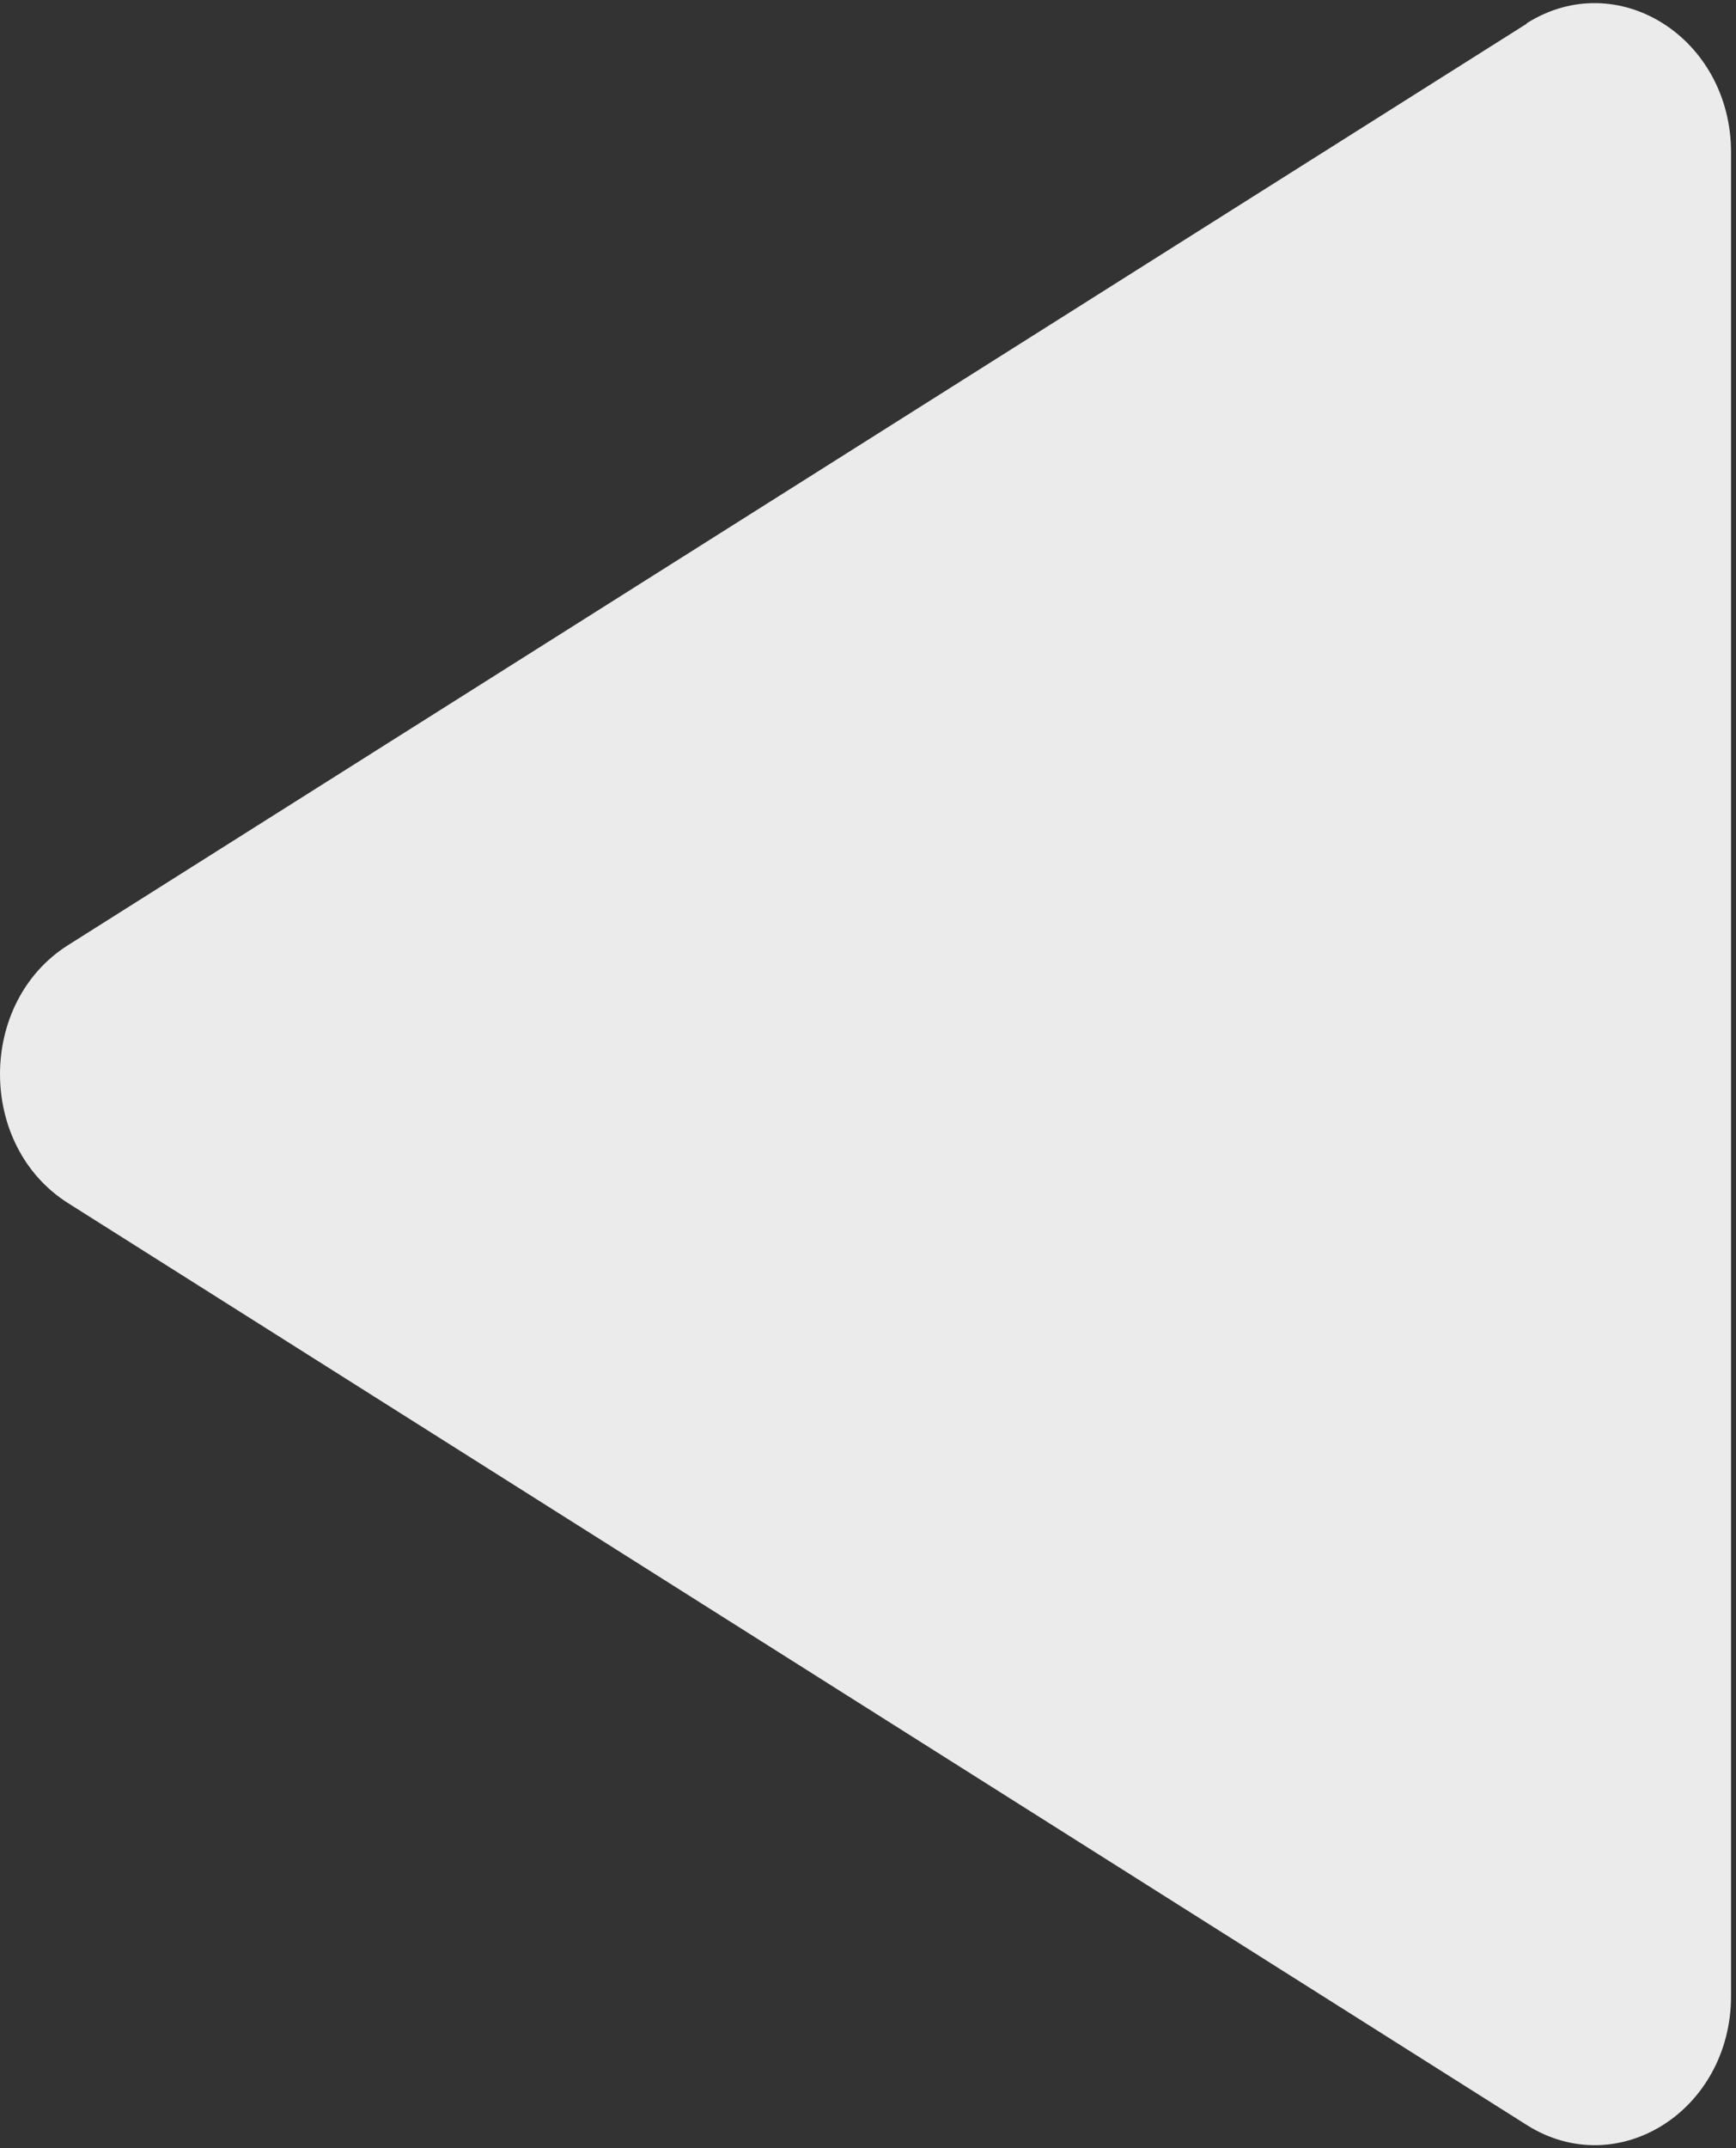<svg width="287" height="355" viewBox="0 0 287 355" fill="none" xmlns="http://www.w3.org/2000/svg">
<rect x="0" y="0" width="287" height="355" fill="#333333" stroke="none"/>
<path opacity="0.9" d="M252.404 3.914L11.254 156.185C-3.751 165.66 -3.751 189.345 11.254 198.819L252.404 351.159C267.41 360.633 286.182 348.824 286.182 329.808V25.196C286.182 6.248 267.41 -5.629 252.404 3.845V3.914Z" fill="white"/>
</svg>
